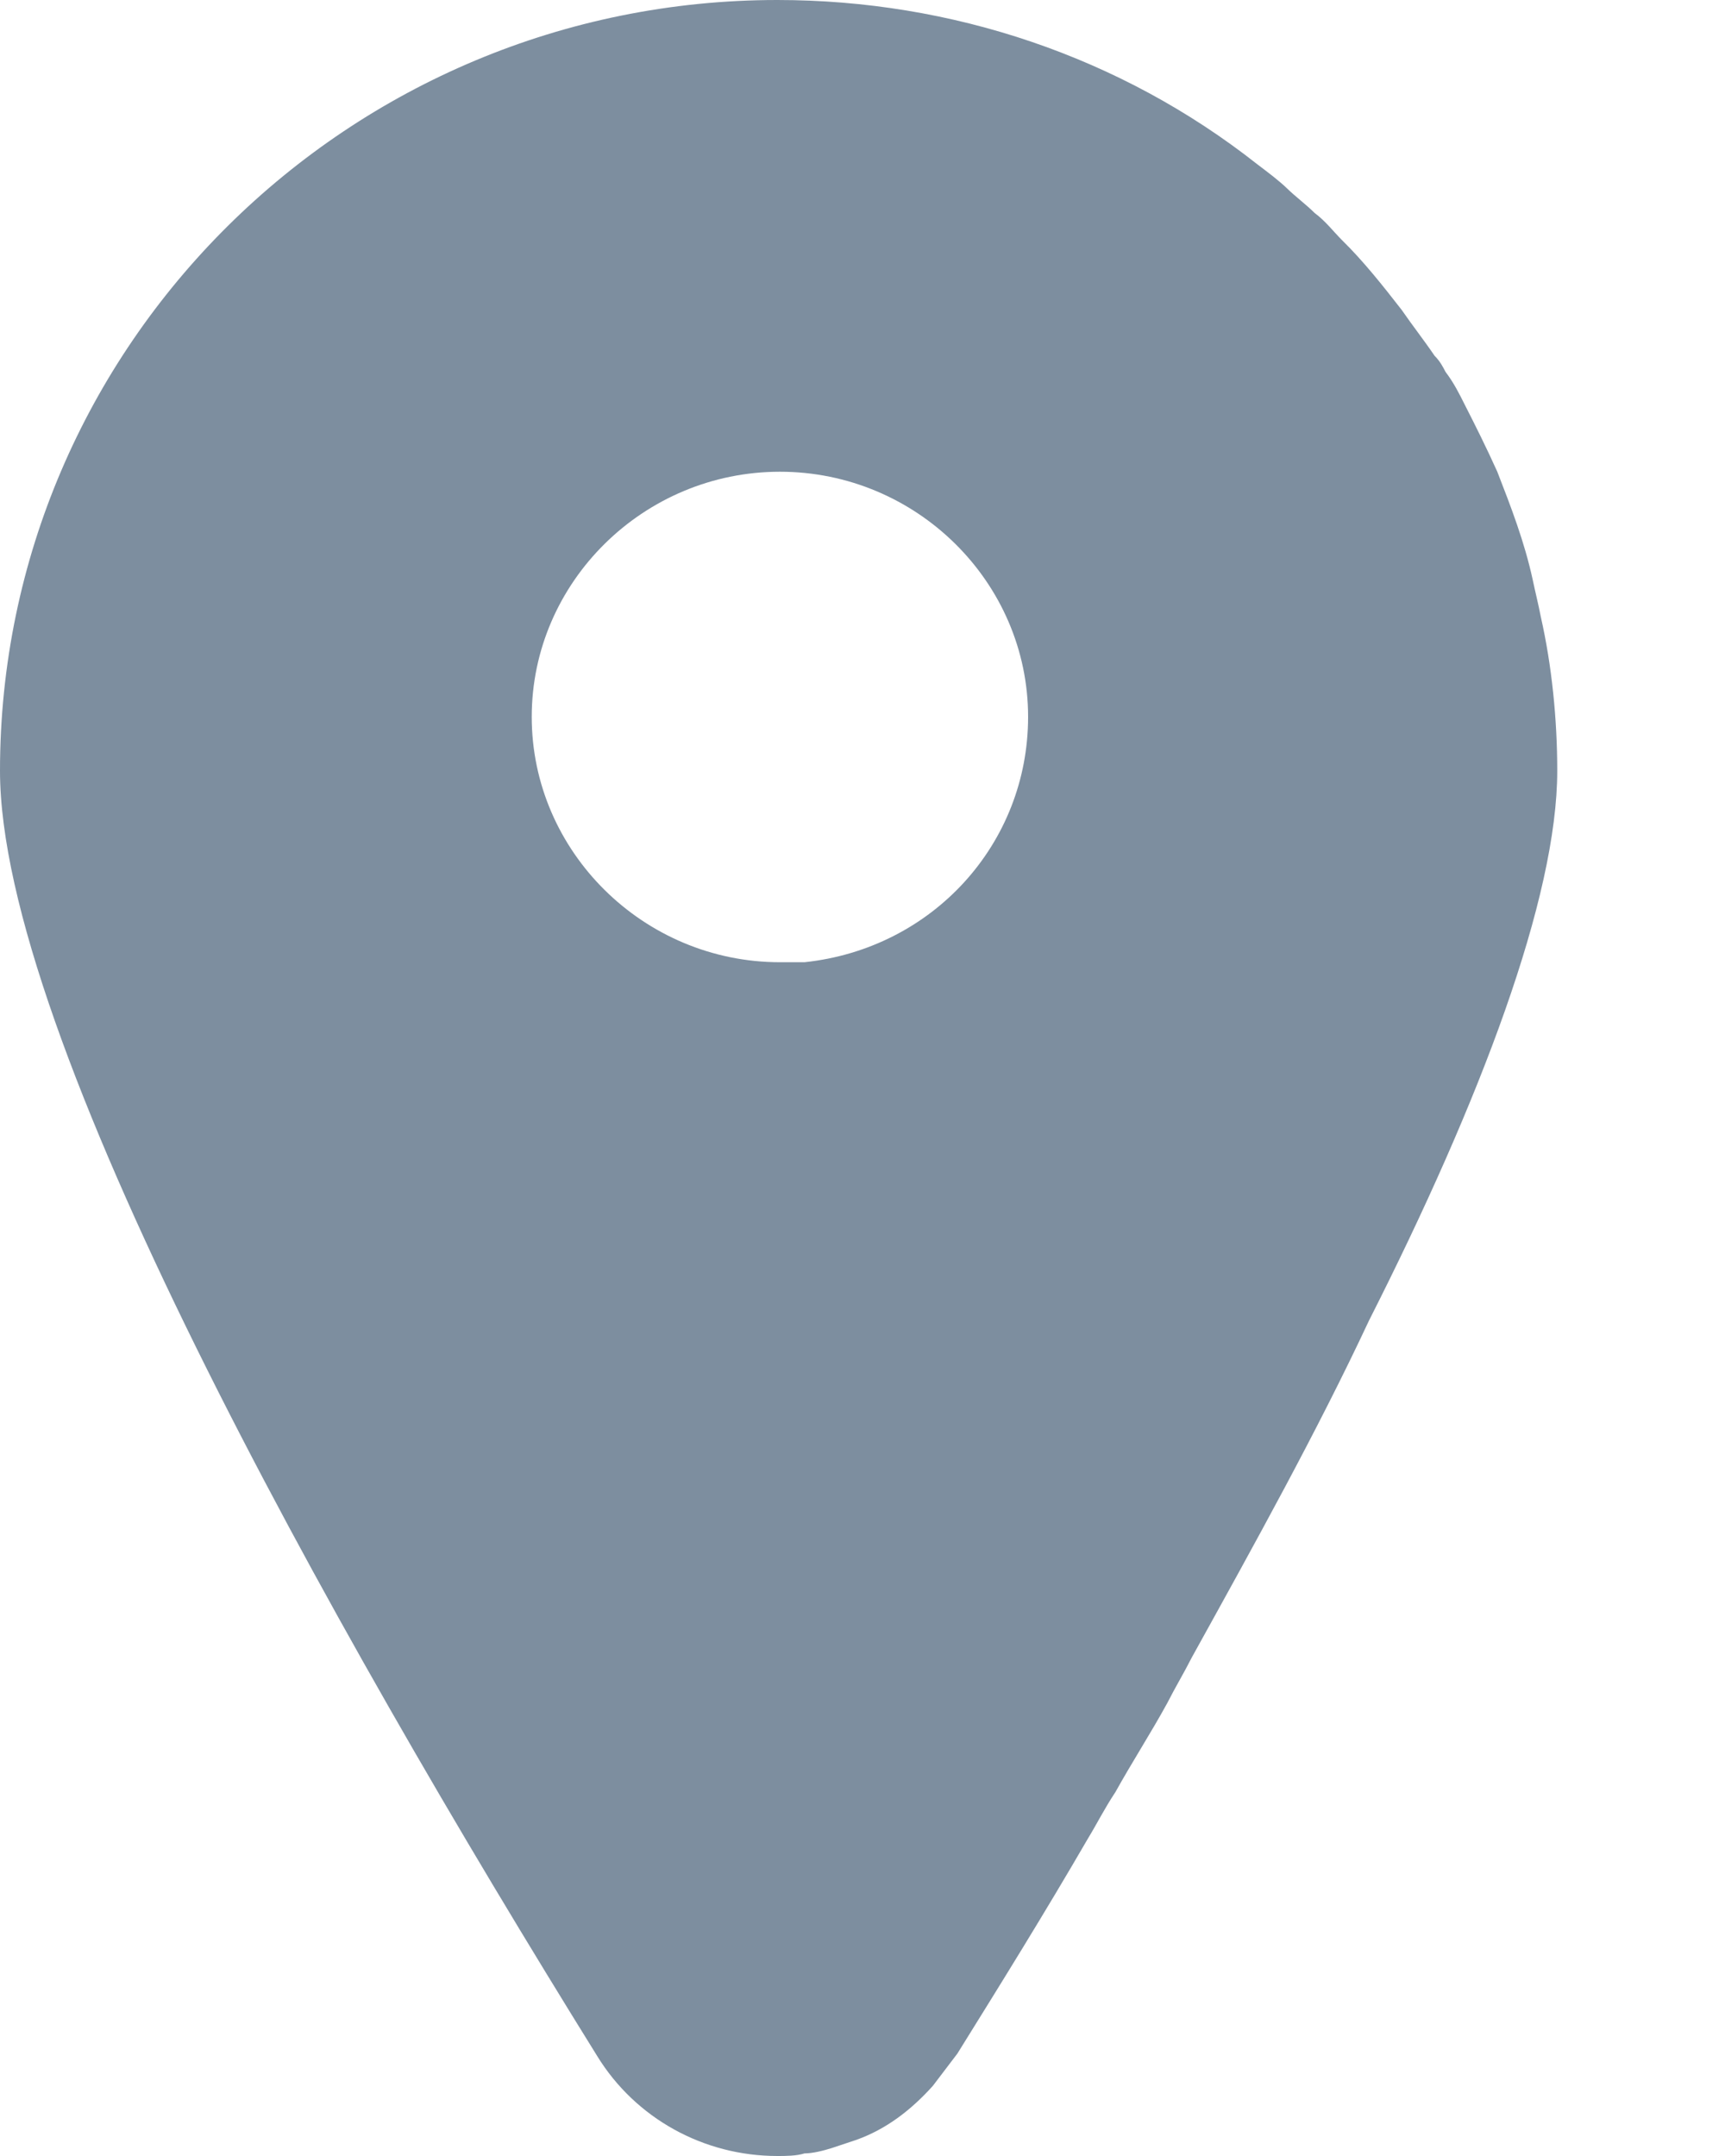 <svg width="8" height="10" viewBox="0 0 8 10" fill="none" xmlns="http://www.w3.org/2000/svg">
<path d="M7.222 3.575C7.222 3.337 7.197 3.087 7.146 2.862C7.134 2.8 7.121 2.75 7.108 2.688C7.07 2.513 7.007 2.35 6.944 2.188C6.893 2.075 6.843 1.975 6.792 1.875C6.767 1.825 6.742 1.775 6.704 1.725C6.691 1.7 6.678 1.675 6.653 1.65C6.602 1.575 6.552 1.512 6.501 1.438C6.413 1.325 6.324 1.212 6.223 1.113C6.185 1.075 6.147 1.025 6.097 0.988C6.059 0.95 6.008 0.912 5.97 0.875C5.932 0.838 5.881 0.8 5.831 0.762C5.198 0.263 4.414 0 3.605 0C1.619 0 0 1.6 0 3.575C0 4.8 1.505 7.5 2.77 9.537C2.947 9.825 3.263 10 3.605 10C3.643 10 3.693 10 3.731 9.988C3.769 9.988 3.82 9.975 3.858 9.963C3.896 9.95 3.934 9.938 3.972 9.925C4.111 9.875 4.225 9.787 4.326 9.675C4.364 9.625 4.402 9.575 4.44 9.525C4.642 9.2 4.844 8.875 5.047 8.525C5.085 8.463 5.123 8.387 5.173 8.312C5.249 8.175 5.338 8.037 5.413 7.9C5.451 7.825 5.489 7.763 5.527 7.688C5.818 7.162 6.109 6.638 6.349 6.125C6.868 5.1 7.222 4.162 7.222 3.575ZM3.617 4.463C2.985 4.463 2.466 3.95 2.466 3.325C2.466 2.7 2.985 2.188 3.617 2.188C4.25 2.188 4.768 2.7 4.768 3.325C4.768 3.913 4.326 4.4 3.731 4.463C3.693 4.463 3.655 4.463 3.617 4.463Z" fill="#7D8E9F"/>
</svg>
